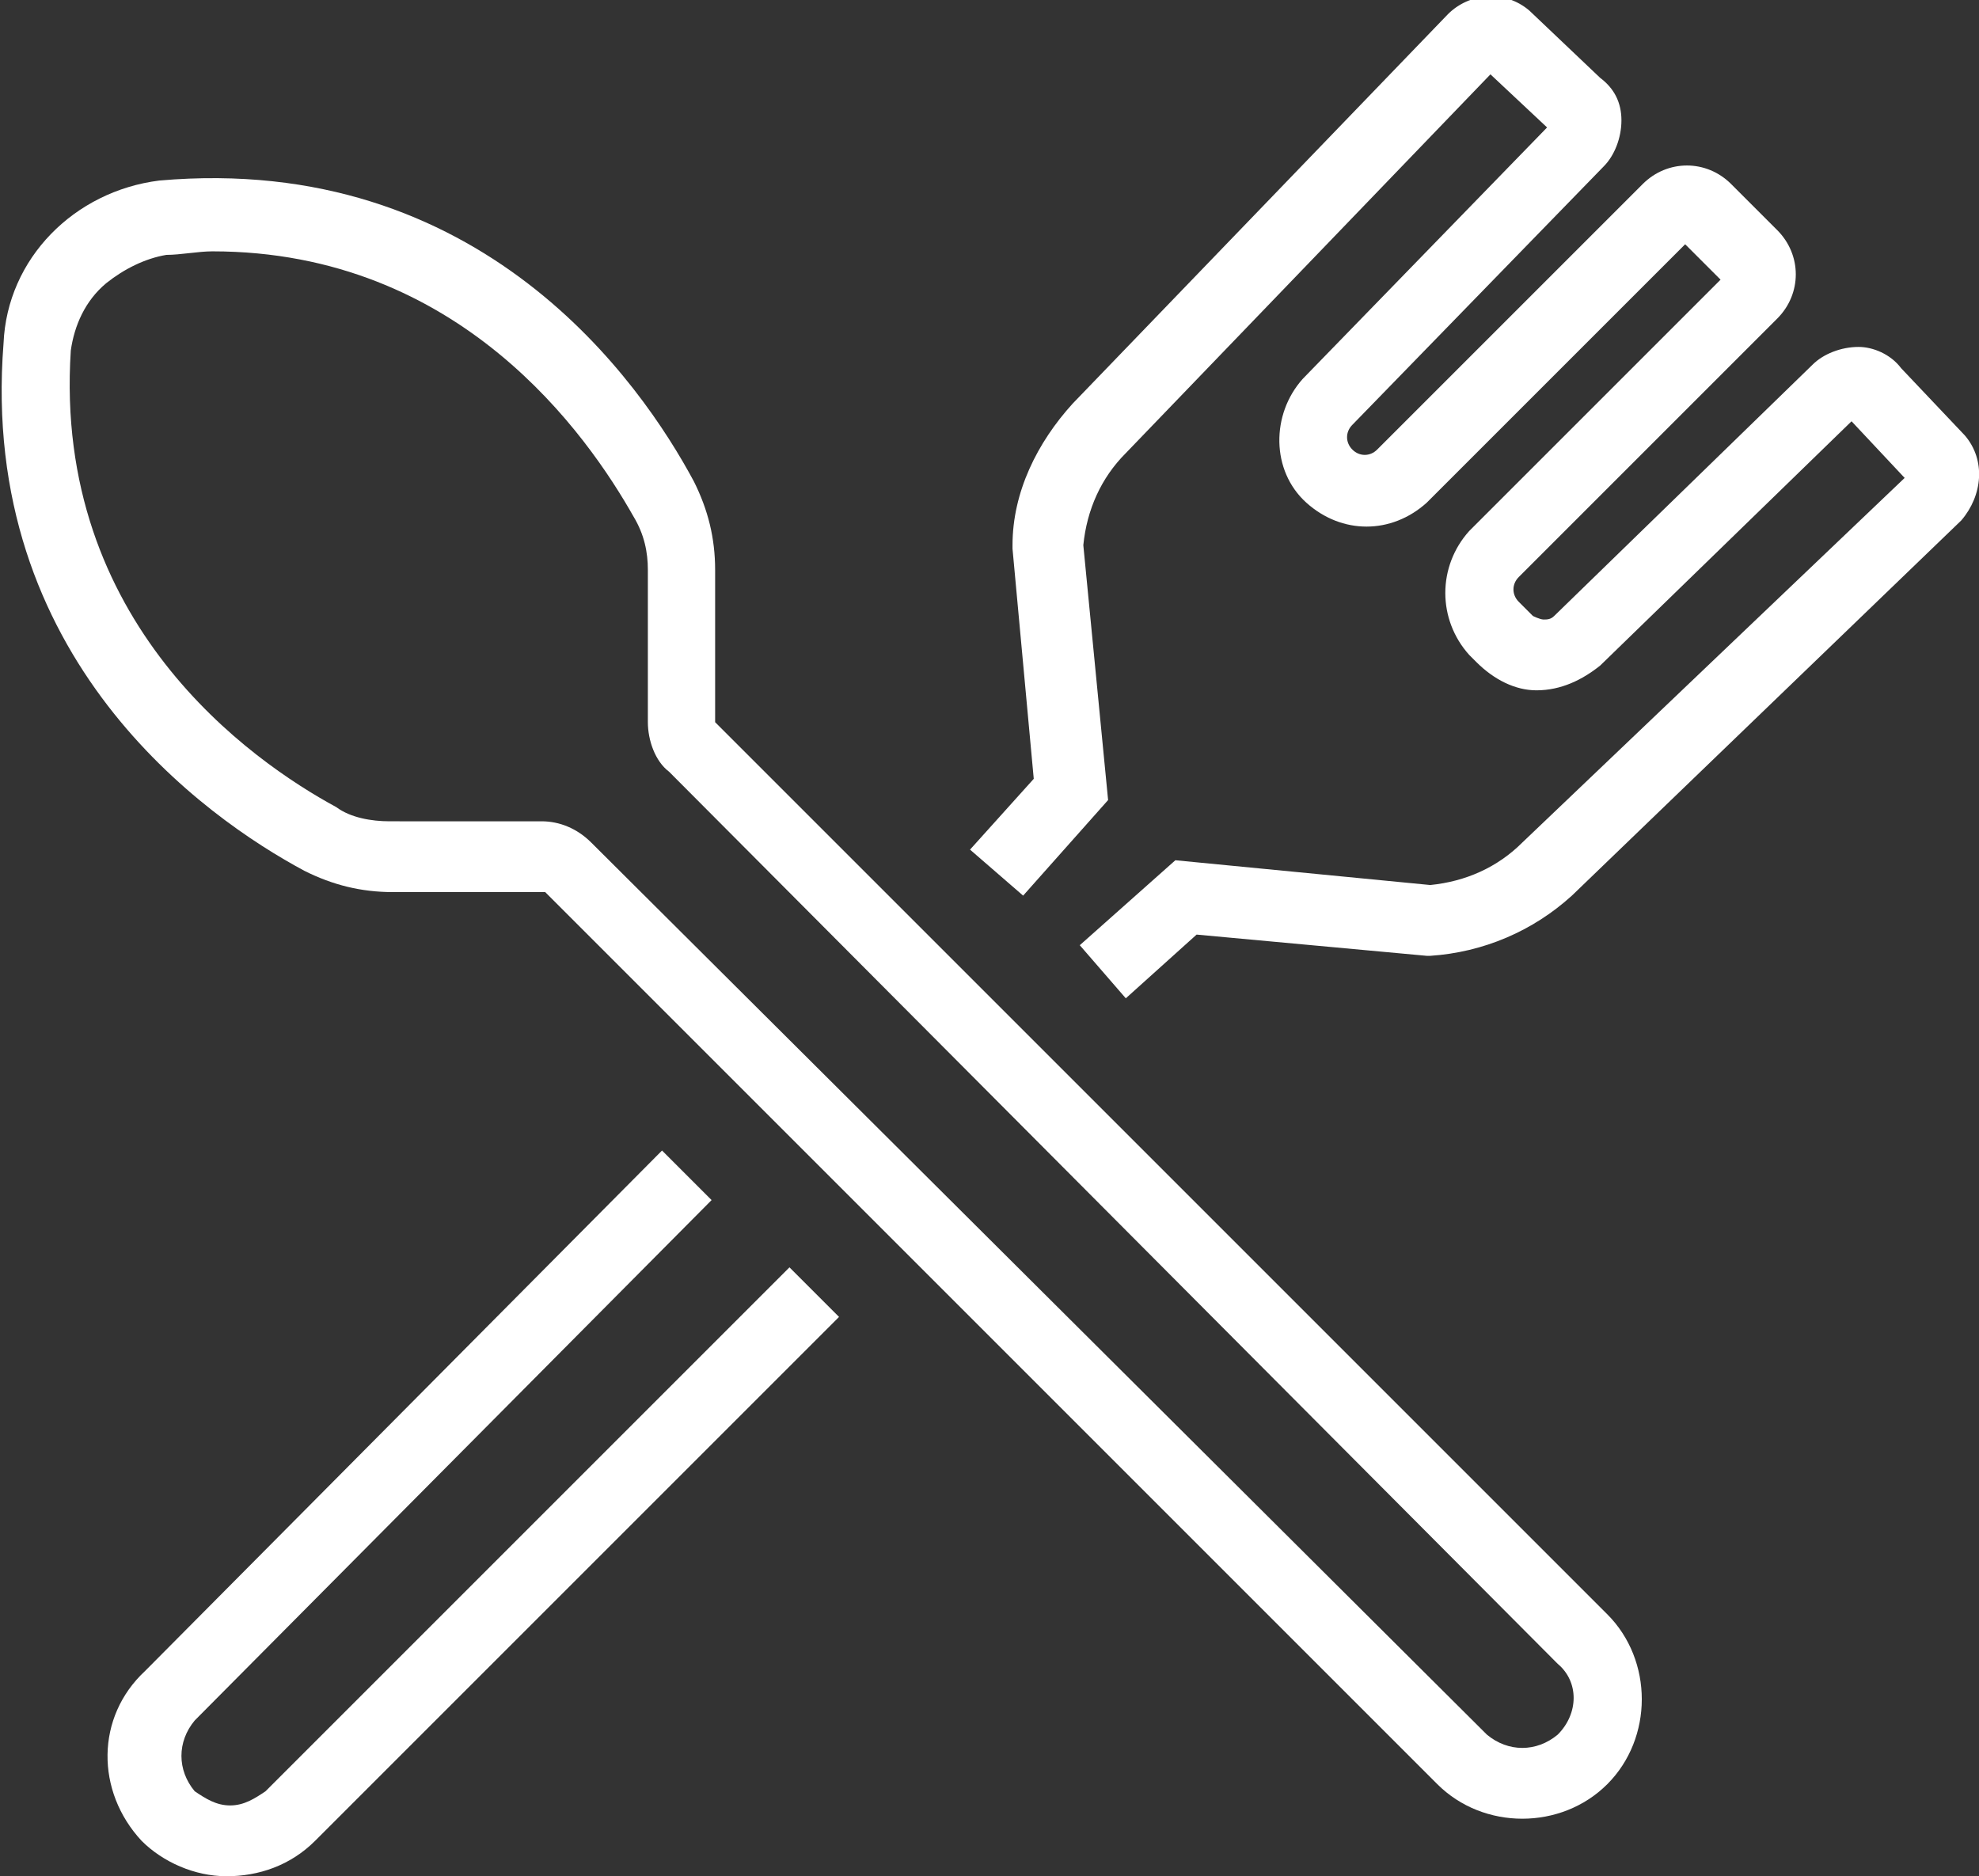 <?xml version="1.0" encoding="utf-8"?>
<!-- Generator: Adobe Illustrator 25.0.0, SVG Export Plug-In . SVG Version: 6.00 Build 0)  -->
<svg version="1.1" id="Laag_1" xmlns="http://www.w3.org/2000/svg" xmlns:xlink="http://www.w3.org/1999/xlink" x="0px" y="0px"
	 viewBox="0 0 55.9 53" style="enable-background:new 0 0 55.9 53;" xml:space="preserve">
<rect x="0" y="0" width="55.9" height="53" fill="#333333" stroke="none"/>
<style type="text/css">
	.st0{fill:#FFFFFF;}
</style>
<path class="st0" d="M20.2,20.4v-4.3c0-0.9-0.2-1.7-0.6-2.5c-1.5-2.8-6-9.3-15.1-8.5C2.1,5.4,0.2,7.3,0.1,9.7
	c-0.7,8.9,5.7,13.4,8.5,14.9c0.8,0.4,1.6,0.6,2.5,0.6h4.3l25.2,25.2c1.3,1.3,3.5,1.3,4.8,0s1.3-3.5,0-4.8l0,0L20.2,20.4z M44,49
	c-0.6,0.5-1.4,0.5-2,0L16.7,23.8c-0.4-0.4-0.9-0.6-1.4-0.6H11c-0.5,0-1.1-0.1-1.5-0.4c-2.4-1.3-8-5.2-7.5-12.9
	c0.1-0.7,0.4-1.4,1-1.9c0.5-0.4,1.1-0.7,1.7-0.8c0.4,0,0.9-0.1,1.3-0.1c7,0,10.6,5.2,11.9,7.5c0.3,0.5,0.4,1,0.4,1.5v4.3
	c0,0.5,0.2,1.1,0.6,1.4L44,47C44.6,47.5,44.6,48.4,44,49C44,49,44,49,44,49z"/>
<path class="st0" d="M7.5,50.6c-0.3,0.2-0.6,0.4-1,0.4c-0.4,0-0.7-0.2-1-0.4c-0.5-0.6-0.5-1.4,0-2l14.6-14.7l-1.4-1.4L4.1,47.2
	C2.7,48.5,2.7,50.6,4,52c0.6,0.6,1.5,1,2.4,1l0,0c0.9,0,1.8-0.3,2.5-1l14.8-14.8l-1.4-1.4L7.5,50.6z"/>
<path class="st0" d="M55.5,12.3l-1.8-1.9c-0.3-0.4-0.8-0.6-1.2-0.6c-0.5,0-1,0.2-1.3,0.5l-7.3,7.1c-0.1,0.1-0.2,0.1-0.3,0.1
	c-0.1,0-0.3-0.1-0.3-0.1L42.9,17c-0.2-0.2-0.2-0.5,0-0.7c0,0,0,0,0,0L50.2,9c0.7-0.7,0.7-1.8,0-2.5l-1.3-1.3c-0.7-0.7-1.8-0.7-2.5,0
	l-7.5,7.5c-0.2,0.2-0.5,0.2-0.7,0c0,0,0,0,0,0c-0.2-0.2-0.2-0.5,0-0.7c0,0,0,0,0,0l7.1-7.3c0.3-0.3,0.5-0.8,0.5-1.3
	c0-0.5-0.2-0.9-0.6-1.2l-2-1.9c-0.7-0.6-1.7-0.5-2.3,0.1l-10.6,11c-1,1.1-1.7,2.5-1.7,4v0.1l0.6,6.5l-1.8,2l1.5,1.3l2.4-2.7
	l-0.7-7.2c0.1-1,0.5-1.9,1.2-2.6L42.1,2.1l1.6,1.5l-6.9,7.1c-0.9,1-0.9,2.6,0.1,3.5c1,0.9,2.4,0.9,3.4,0l7.3-7.3l1,1l-7.1,7.1
	c-0.9,1-0.9,2.5,0,3.5l0.2,0.2c0.5,0.5,1.1,0.8,1.7,0.8c0.7,0,1.3-0.3,1.8-0.7l7.1-6.9l1.5,1.6L43,23.8c-0.7,0.7-1.6,1.1-2.6,1.2
	l-7.2-0.7l-2.7,2.4l1.3,1.5l2-1.8l6.5,0.6h0.1c1.5-0.1,2.9-0.7,4-1.7l11-10.6C56,14,56.1,13,55.5,12.3z"/>
</svg>
